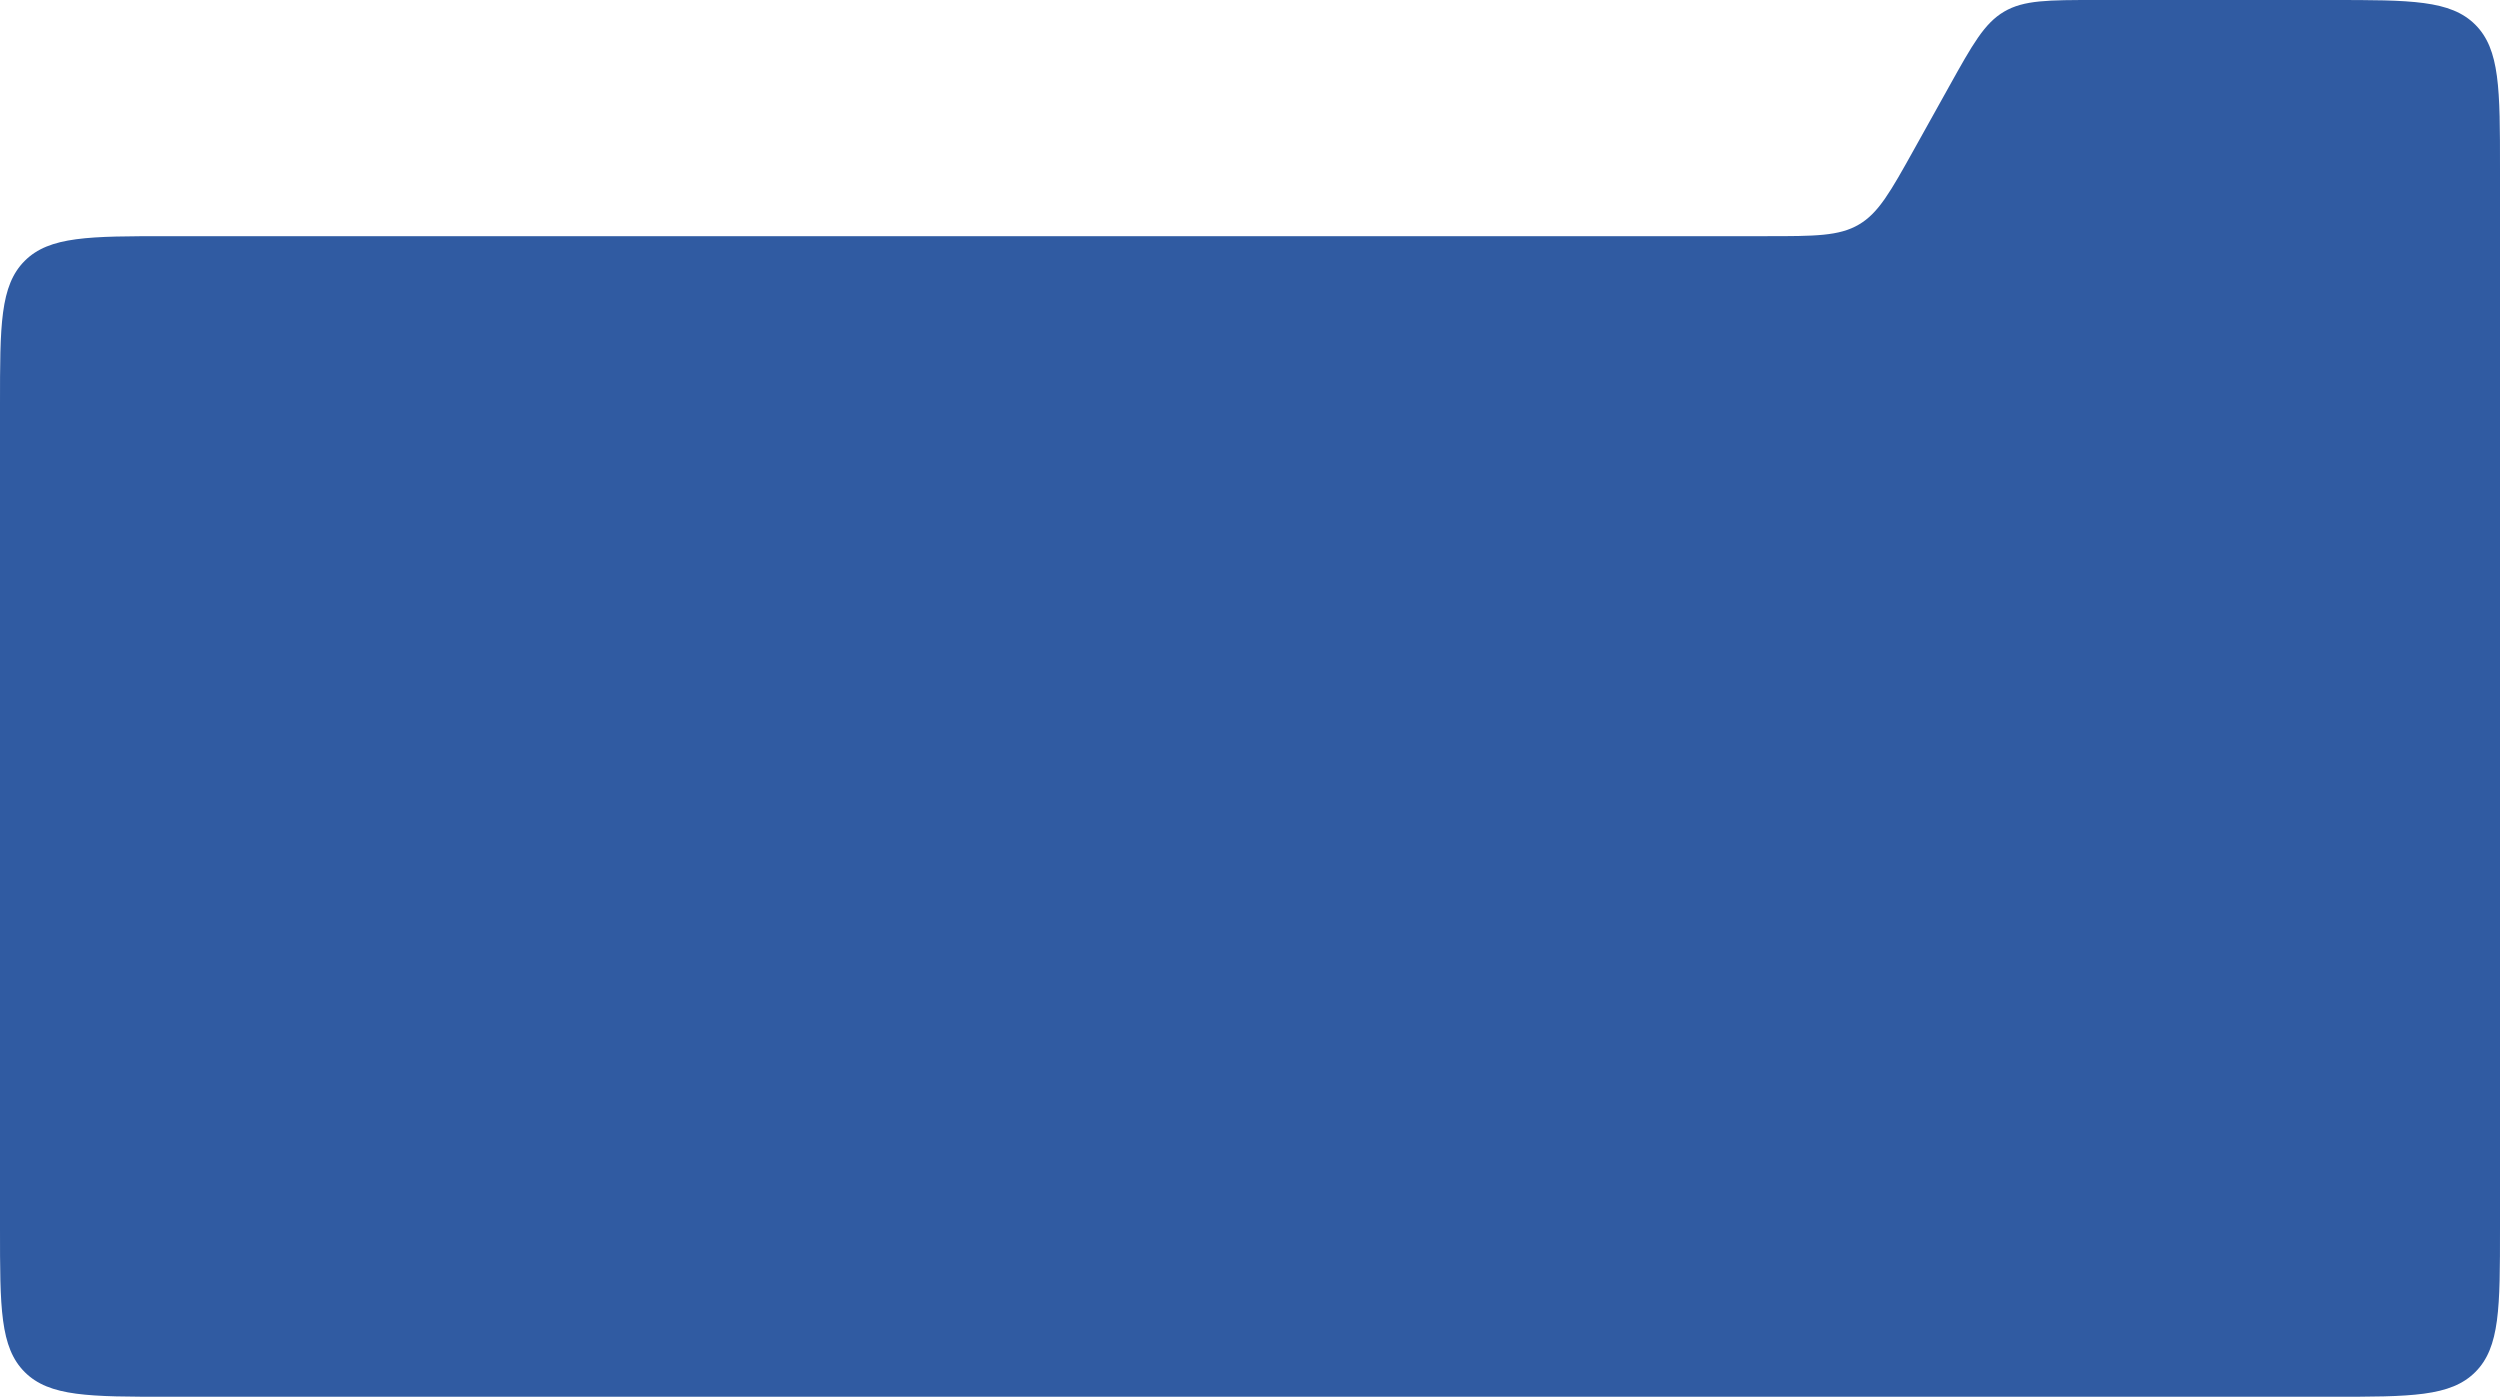 <?xml version="1.0" encoding="UTF-8"?> <svg xmlns="http://www.w3.org/2000/svg" width="741" height="414" viewBox="0 0 741 414" fill="none"><path d="M0 120C0 96.43 0 84.645 7.322 77.322C14.645 70 26.43 70 50 70H523.621C537.948 70 545.112 70 550.975 66.555C556.839 63.109 560.326 56.851 567.299 44.335L577.701 25.665C584.674 13.149 588.161 6.891 594.025 3.446C599.888 0 607.052 0 621.379 0H691C714.57 0 726.355 0 733.678 7.322C741 14.645 741 26.43 741 50V364C741 387.57 741 399.355 733.678 406.678C726.355 414 714.57 414 691 414H50C26.43 414 14.645 414 7.322 406.678C0 399.355 0 387.57 0 364V120Z" fill="#305BA2"></path></svg> 